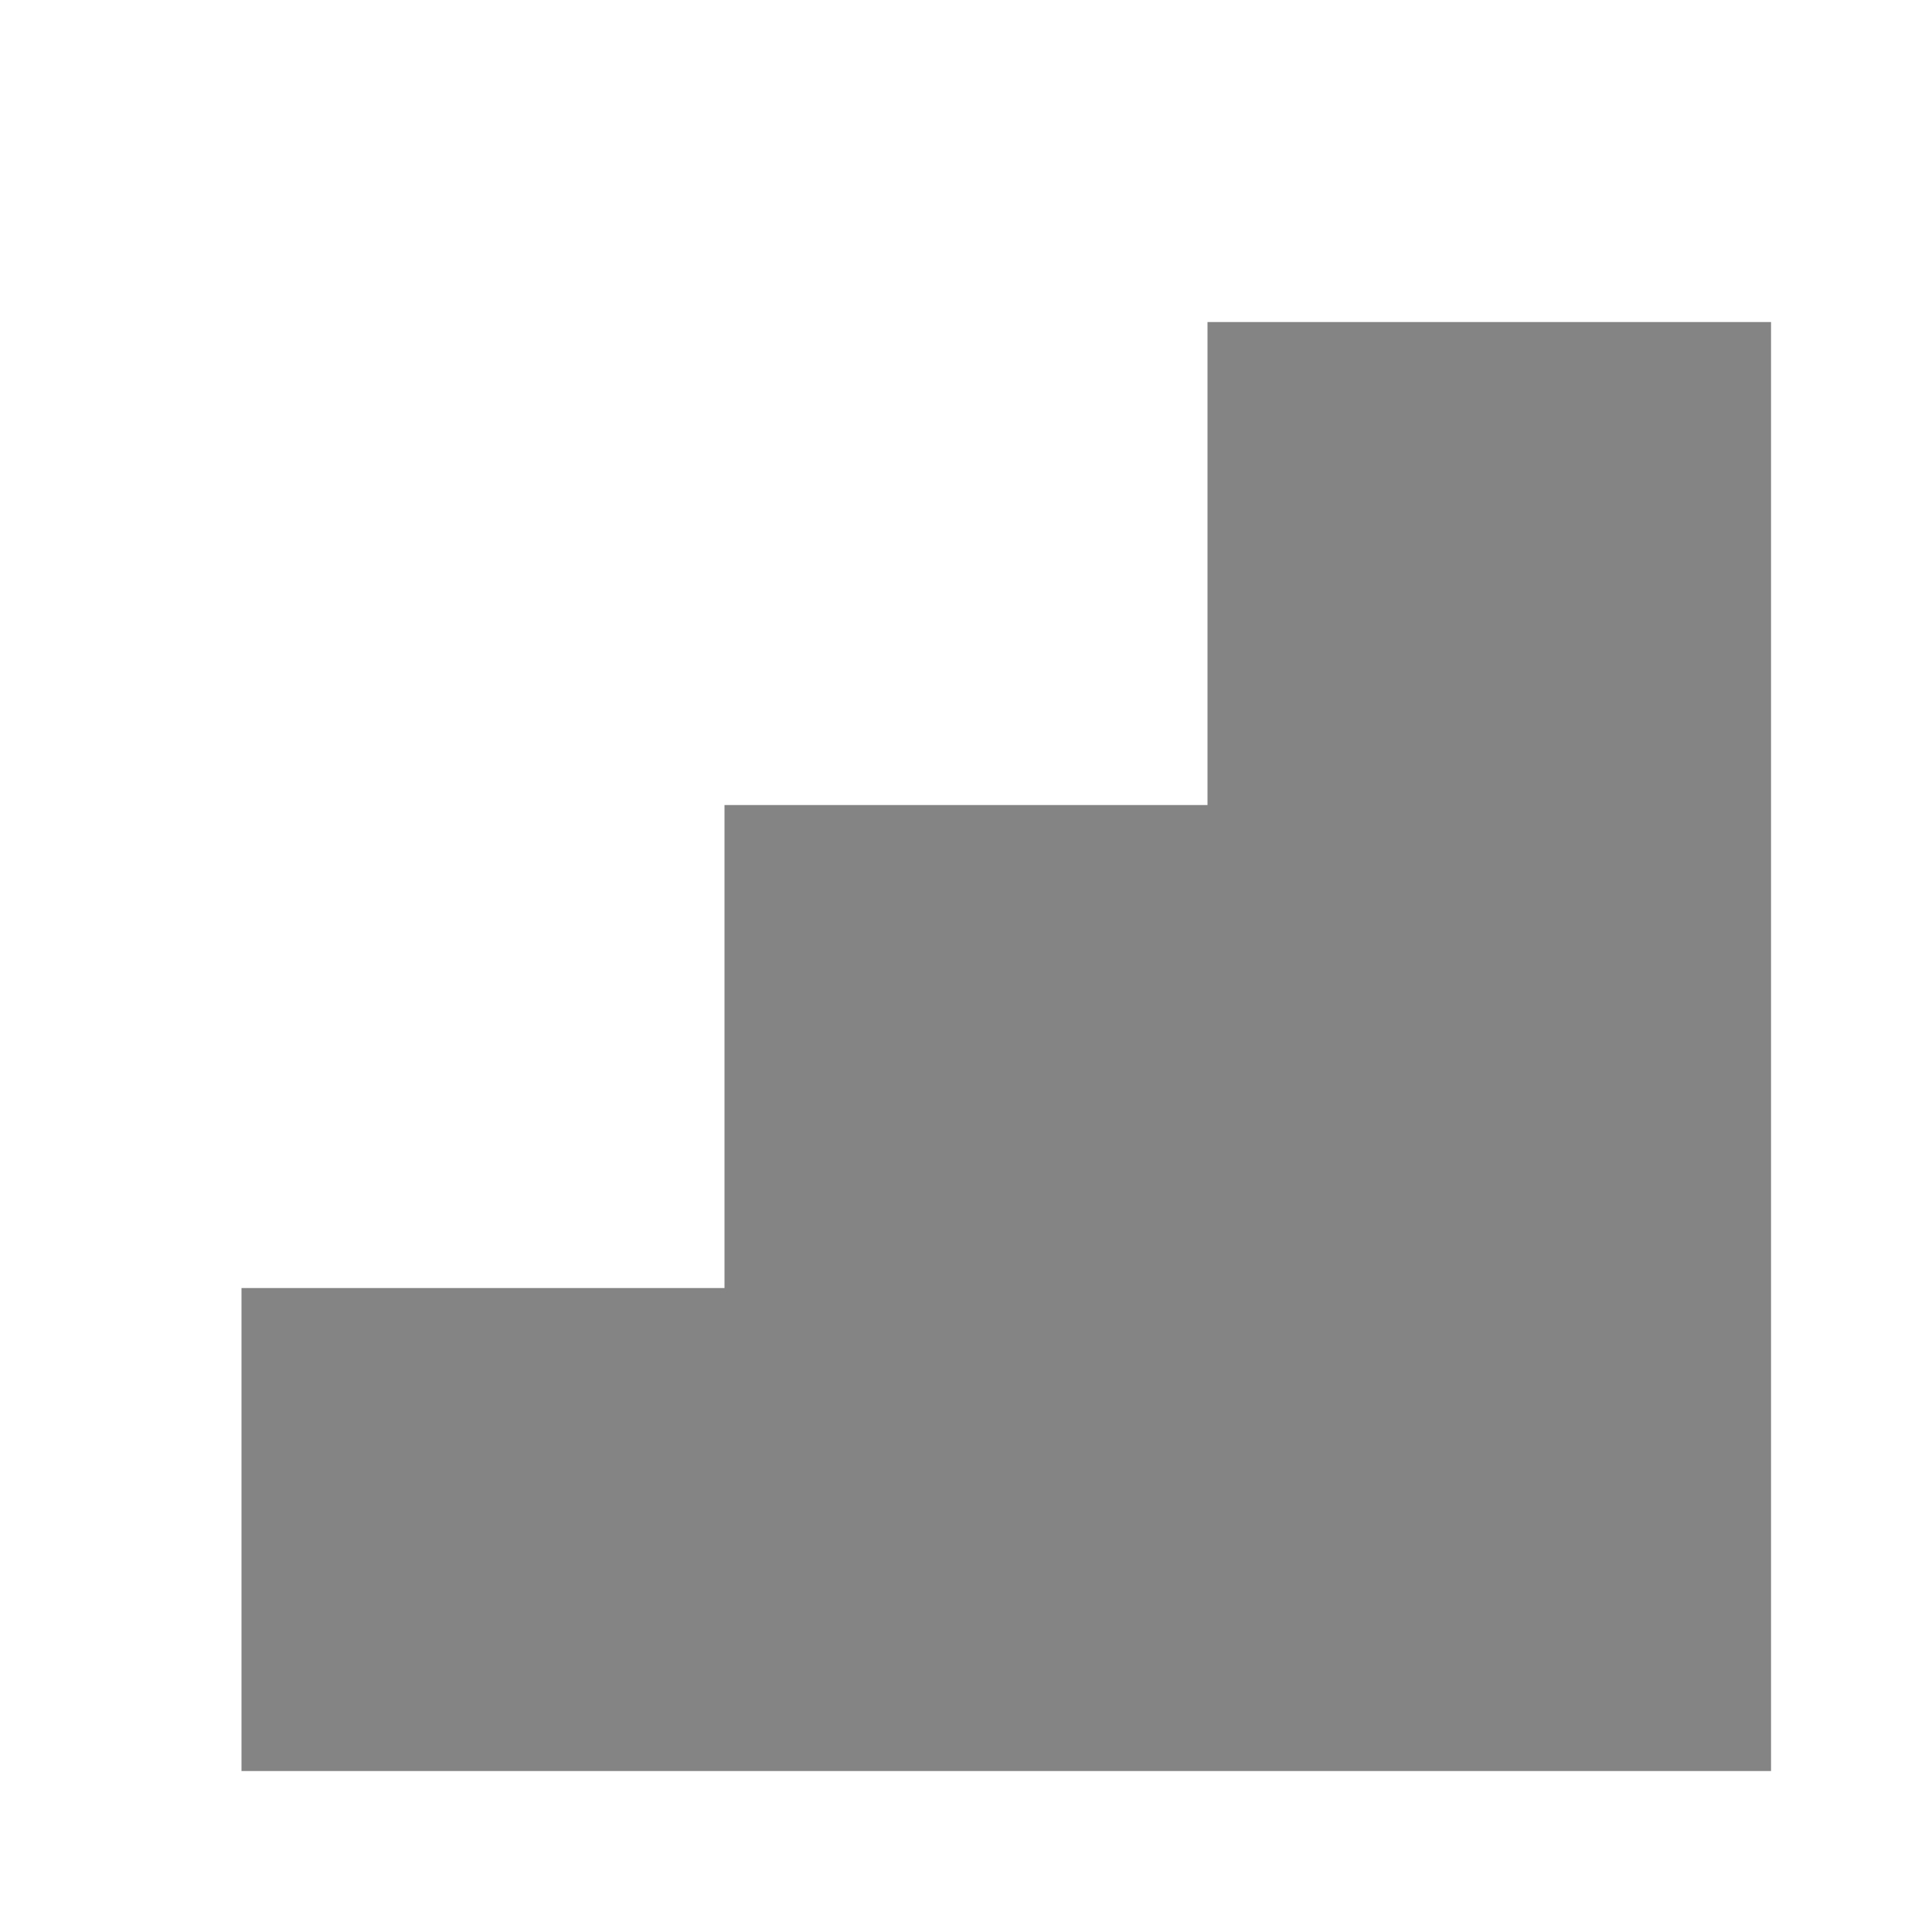 <?xml version="1.0" encoding="UTF-8"?> <svg xmlns="http://www.w3.org/2000/svg" width="35" height="35" viewBox="0 0 35 35" fill="none"><path d="M21.875 5.834H32.084V32.084H4.375V23.334H13.125V14.584H21.875V5.834Z" fill="#848484"></path></svg> 